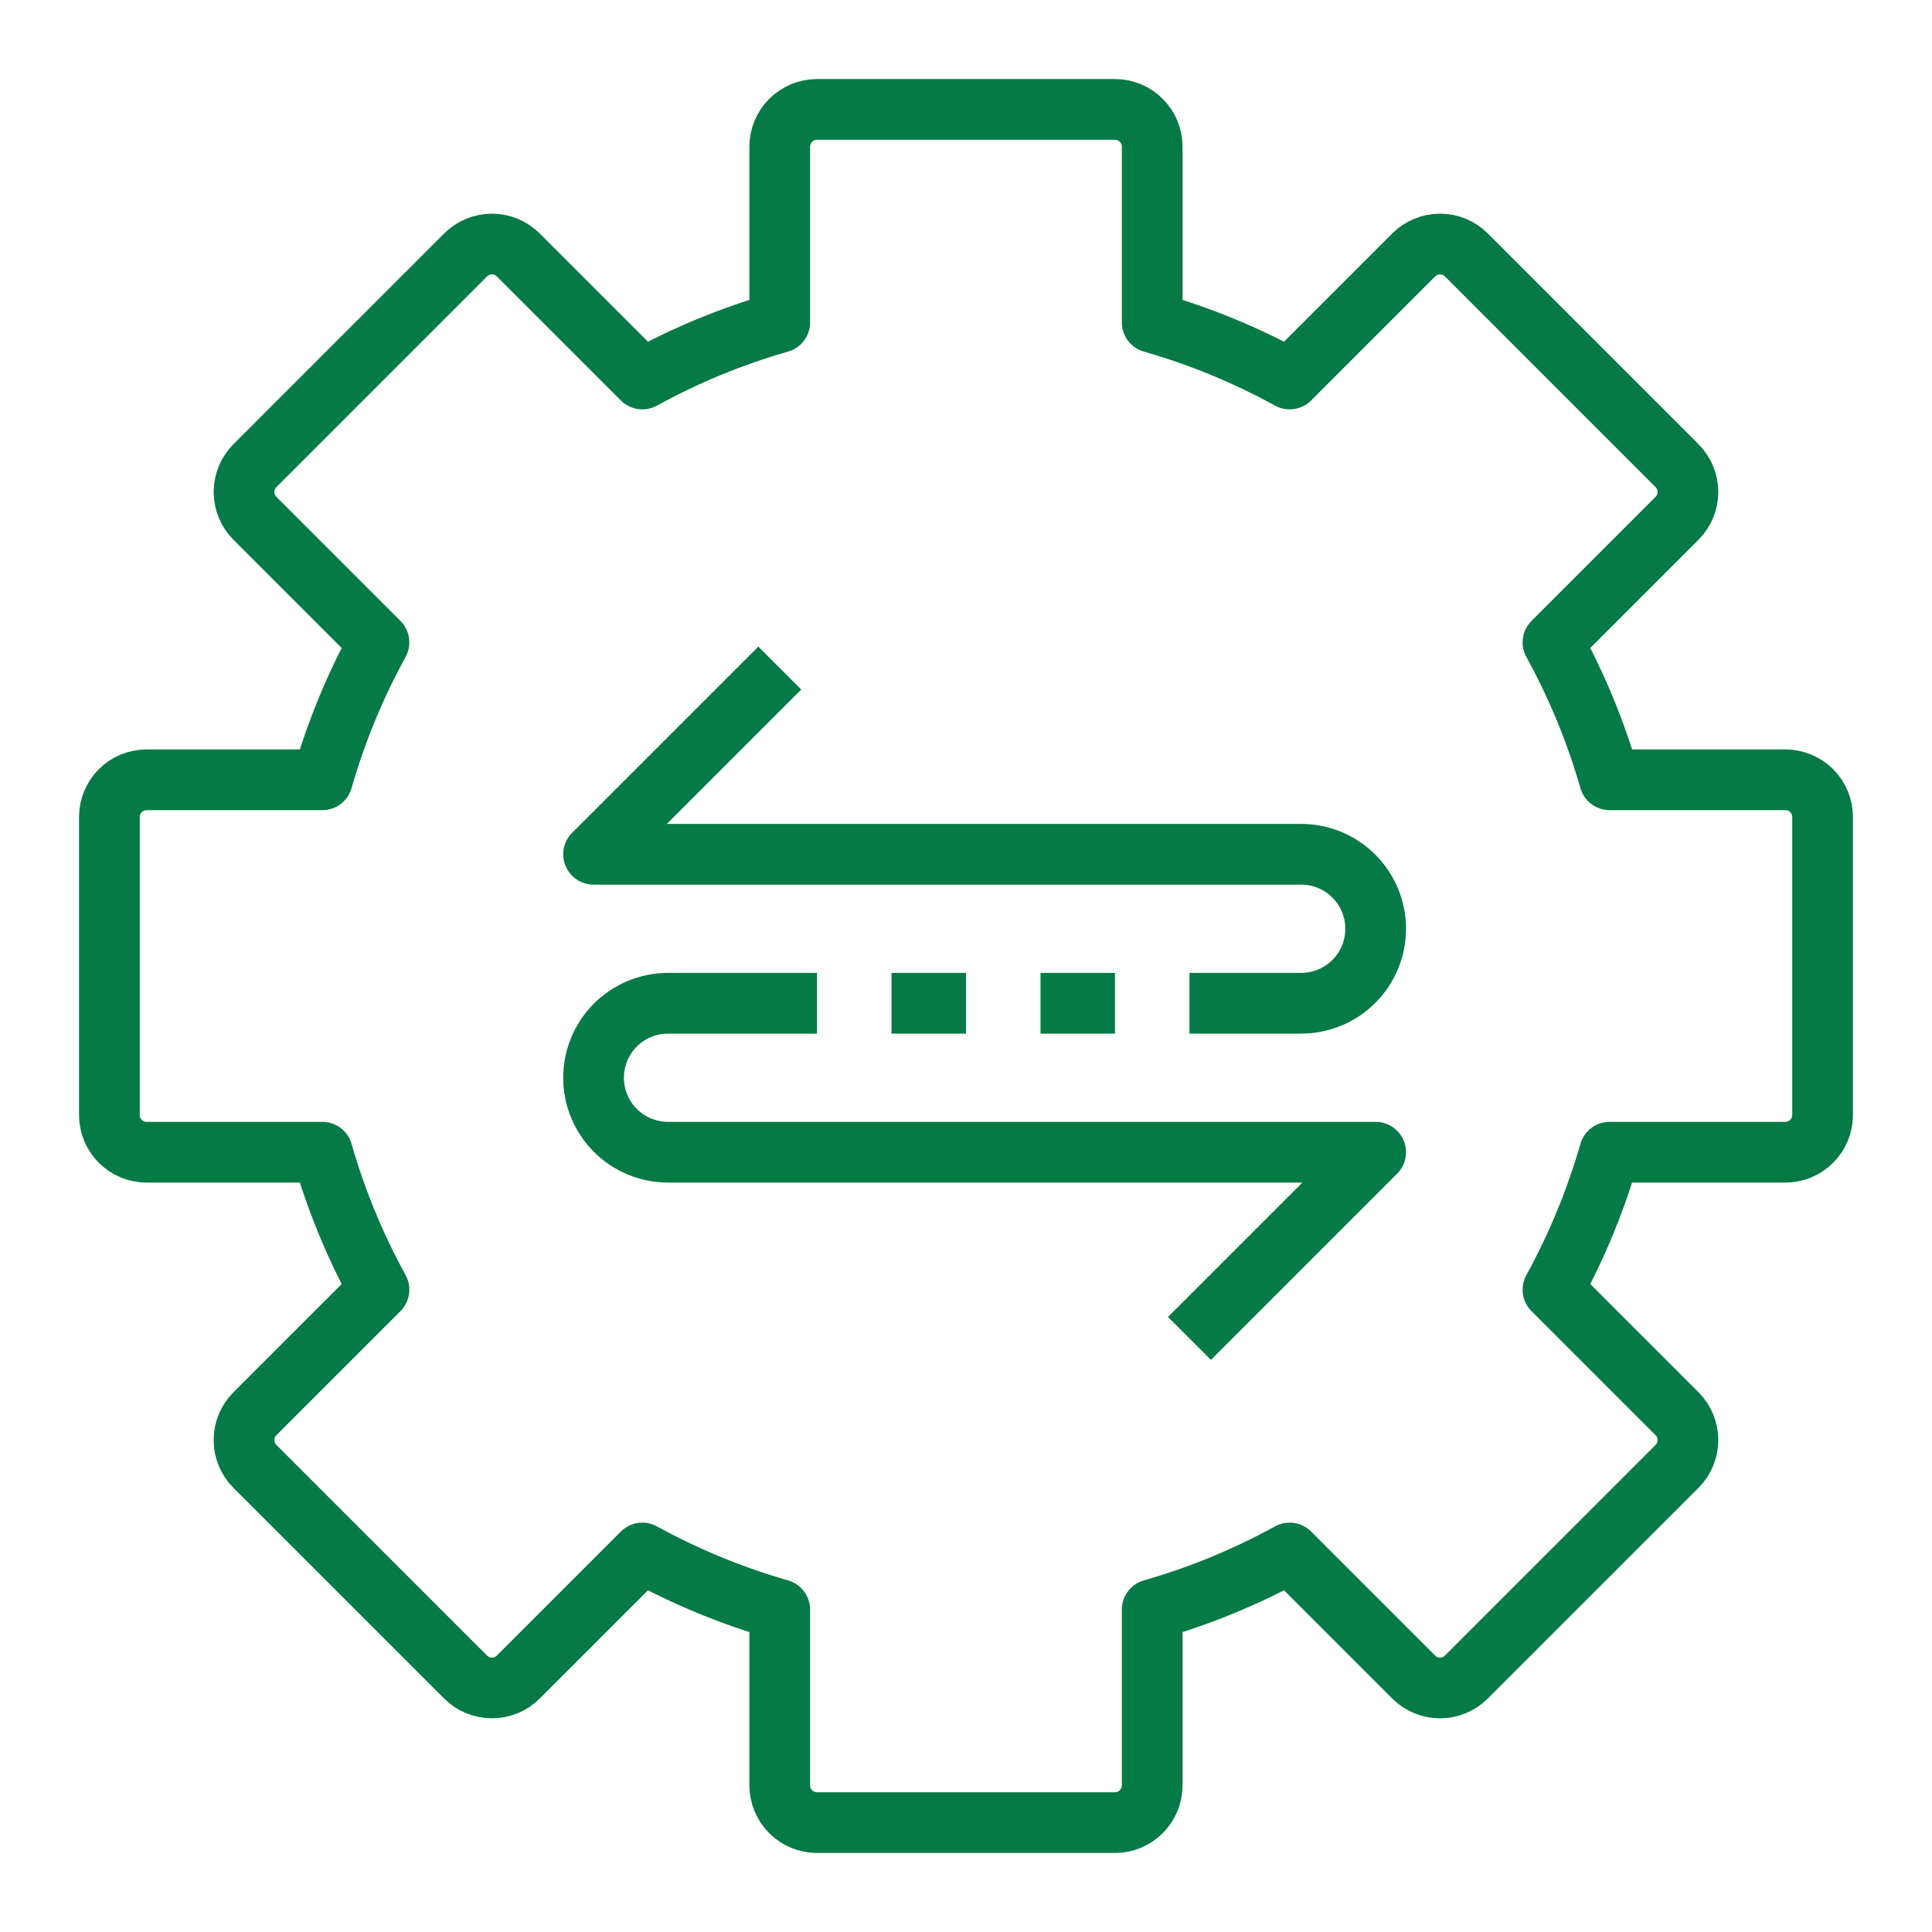 <?xml version="1.0" encoding="UTF-8"?>
<svg xmlns="http://www.w3.org/2000/svg" width="70" height="70" viewBox="0 0 70 70" fill="none">
  <path d="M64.686 28.253H58.319C57.823 26.522 57.135 24.852 56.267 23.274L60.762 18.779C61.015 18.526 61.157 18.183 61.157 17.825C61.157 17.467 61.015 17.124 60.762 16.871L53.129 9.237C52.876 8.984 52.532 8.842 52.175 8.842C51.817 8.842 51.474 8.984 51.221 9.237L46.726 13.732C45.148 12.865 43.477 12.177 41.746 11.681V5.313C41.746 4.955 41.604 4.612 41.351 4.359C41.098 4.106 40.755 3.964 40.397 3.964H29.602C29.244 3.964 28.901 4.106 28.648 4.359C28.395 4.612 28.252 4.955 28.252 5.313V11.681C26.521 12.177 24.851 12.865 23.273 13.732L18.778 9.237C18.525 8.984 18.182 8.842 17.824 8.842C17.466 8.842 17.123 8.984 16.87 9.237L9.236 16.871C8.983 17.124 8.841 17.467 8.841 17.825C8.841 18.183 8.983 18.526 9.236 18.779L13.731 23.274C12.864 24.852 12.176 26.522 11.68 28.253H5.312C4.954 28.253 4.611 28.395 4.358 28.648C4.105 28.902 3.963 29.245 3.963 29.603V40.398C3.963 40.756 4.105 41.099 4.358 41.352C4.611 41.605 4.954 41.747 5.312 41.747H11.68C12.176 43.478 12.864 45.148 13.731 46.727L9.236 51.222C8.983 51.475 8.841 51.818 8.841 52.176C8.841 52.533 8.983 52.877 9.236 53.13L16.87 60.763C17.123 61.016 17.466 61.158 17.824 61.158C18.182 61.158 18.525 61.016 18.778 60.763L23.273 56.268C24.851 57.135 26.521 57.823 28.252 58.319V64.687C28.252 65.045 28.395 65.388 28.648 65.641C28.901 65.895 29.244 66.037 29.602 66.037H40.397C40.755 66.037 41.098 65.895 41.351 65.641C41.604 65.388 41.746 65.045 41.746 64.687V58.319C43.477 57.823 45.148 57.135 46.726 56.268L51.221 60.763C51.474 61.016 51.817 61.158 52.175 61.158C52.532 61.158 52.876 61.016 53.129 60.763L60.762 53.13C61.015 52.877 61.157 52.533 61.157 52.176C61.157 51.818 61.015 51.475 60.762 51.222L56.267 46.727C57.134 45.148 57.822 43.478 58.319 41.747H64.686C65.044 41.747 65.388 41.605 65.641 41.352C65.894 41.099 66.036 40.756 66.036 40.398V29.603C66.036 29.245 65.894 28.902 65.641 28.648C65.388 28.395 65.044 28.253 64.686 28.253Z" stroke="#067A46" stroke-width="2.2" stroke-linejoin="round"></path>
  <path d="M43.096 48.494L49.843 41.747H24.205C23.489 41.747 22.802 41.463 22.296 40.957C21.79 40.451 21.506 39.764 21.506 39.048C21.506 38.333 21.79 37.646 22.296 37.14C22.802 36.634 23.489 36.35 24.205 36.35H29.602" stroke="#067A46" stroke-width="2.2" stroke-linejoin="round"></path>
  <path d="M28.253 24.205L21.506 30.952H47.145C47.86 30.952 48.547 31.236 49.053 31.743C49.559 32.249 49.843 32.935 49.843 33.651C49.843 34.367 49.559 35.053 49.053 35.559C48.547 36.065 47.86 36.35 47.145 36.35H43.096" stroke="#067A46" stroke-width="2.2" stroke-linejoin="round"></path>
  <path d="M32.301 36.35H35" stroke="#067A46" stroke-width="2.2" stroke-linejoin="round"></path>
  <path d="M37.699 36.35H40.398" stroke="#067A46" stroke-width="2.2" stroke-linejoin="round"></path>
</svg>
